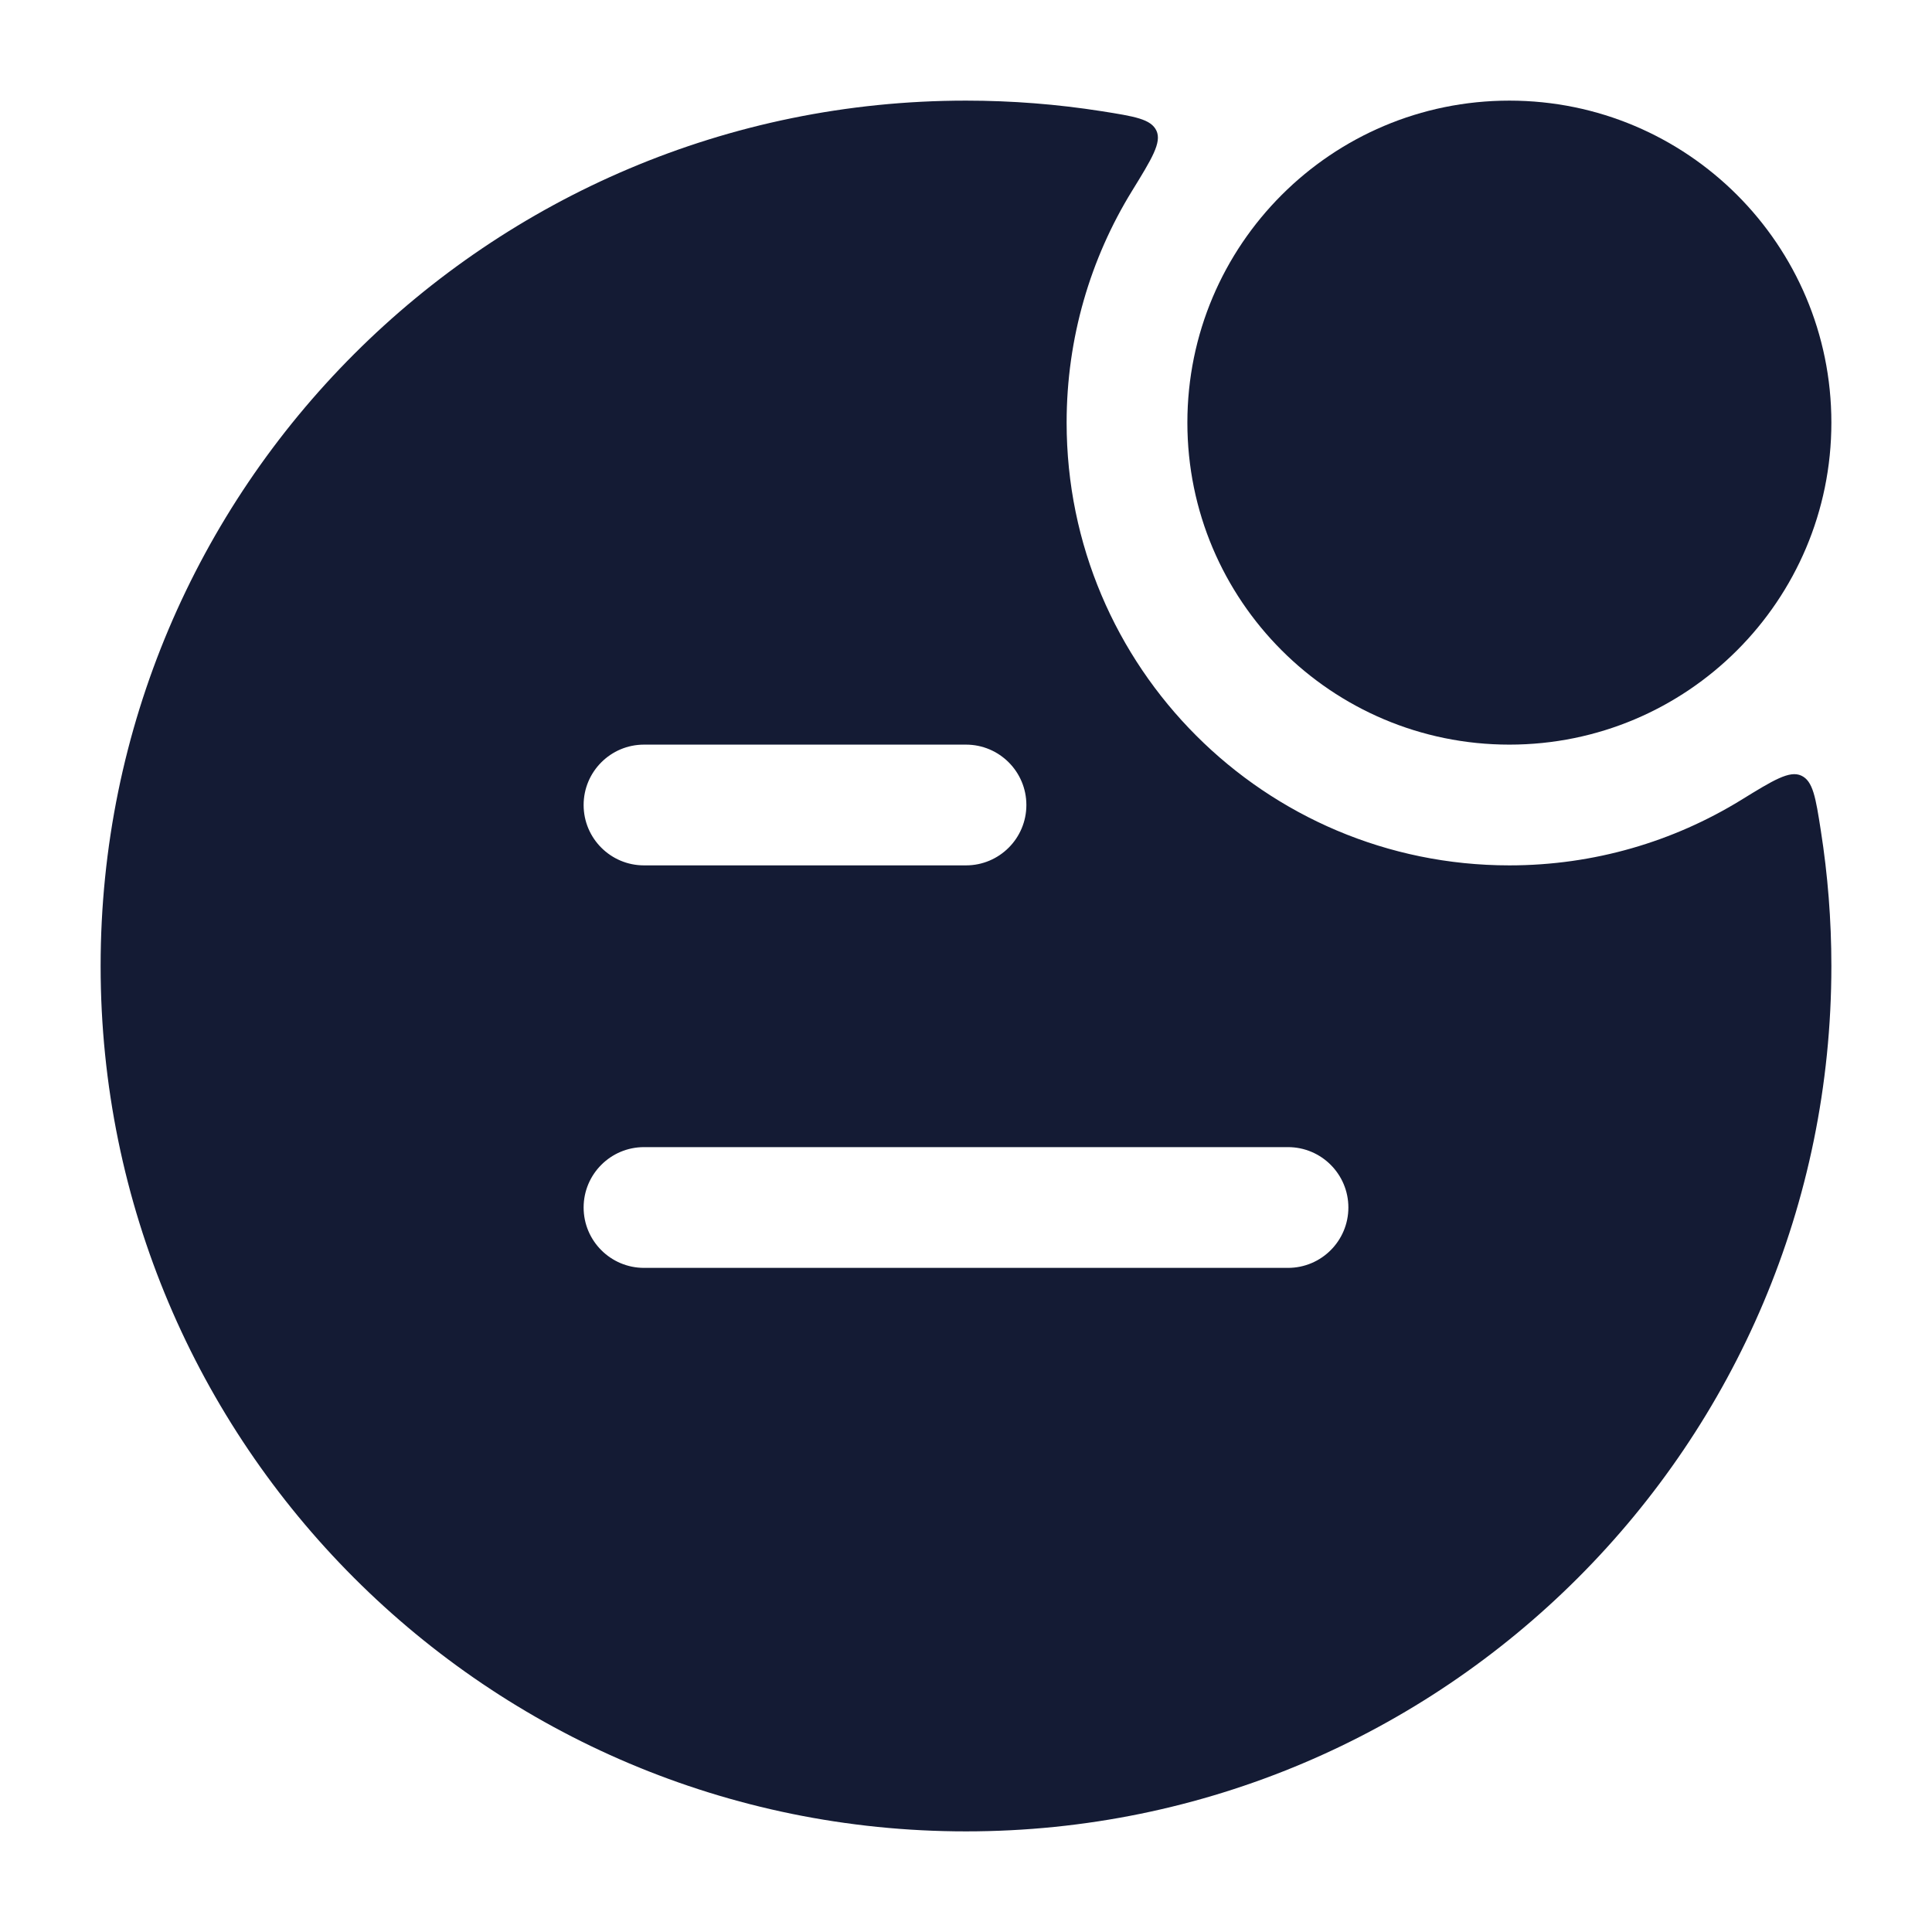 <svg width="24" height="24" viewBox="0 0 24 24" fill="none" xmlns="http://www.w3.org/2000/svg">
<path d="M14.75 5.25C14.75 3.041 16.541 1.25 18.75 1.25C20.959 1.25 22.75 3.041 22.75 5.25C22.75 7.46 20.959 9.25 18.75 9.25C16.541 9.25 14.75 7.46 14.75 5.25Z" fill="#141B34"/>
<path fill-rule="evenodd" clip-rule="evenodd" d="M1.25 12C1.25 6.063 6.063 1.25 12 1.25C12.572 1.25 13.134 1.295 13.683 1.381C14.093 1.446 14.298 1.478 14.366 1.624C14.433 1.77 14.309 1.971 14.061 2.374C13.547 3.21 13.25 4.196 13.25 5.25C13.25 8.288 15.712 10.75 18.75 10.75C19.805 10.75 20.79 10.453 21.627 9.939C22.029 9.691 22.231 9.568 22.376 9.635C22.522 9.702 22.555 9.907 22.619 10.318C22.705 10.866 22.75 11.428 22.75 12C22.75 17.937 17.937 22.75 12 22.75C6.063 22.75 1.25 17.937 1.25 12ZM7.25 10C7.25 9.586 7.586 9.25 8 9.25H12C12.414 9.25 12.75 9.586 12.75 10C12.75 10.414 12.414 10.75 12 10.75H8C7.586 10.75 7.25 10.414 7.25 10ZM8 14.25C7.586 14.25 7.25 14.586 7.25 15C7.25 15.414 7.586 15.75 8 15.75H16C16.414 15.75 16.75 15.414 16.75 15C16.75 14.586 16.414 14.25 16 14.25H8Z" fill="#141B34"/>
</svg>
